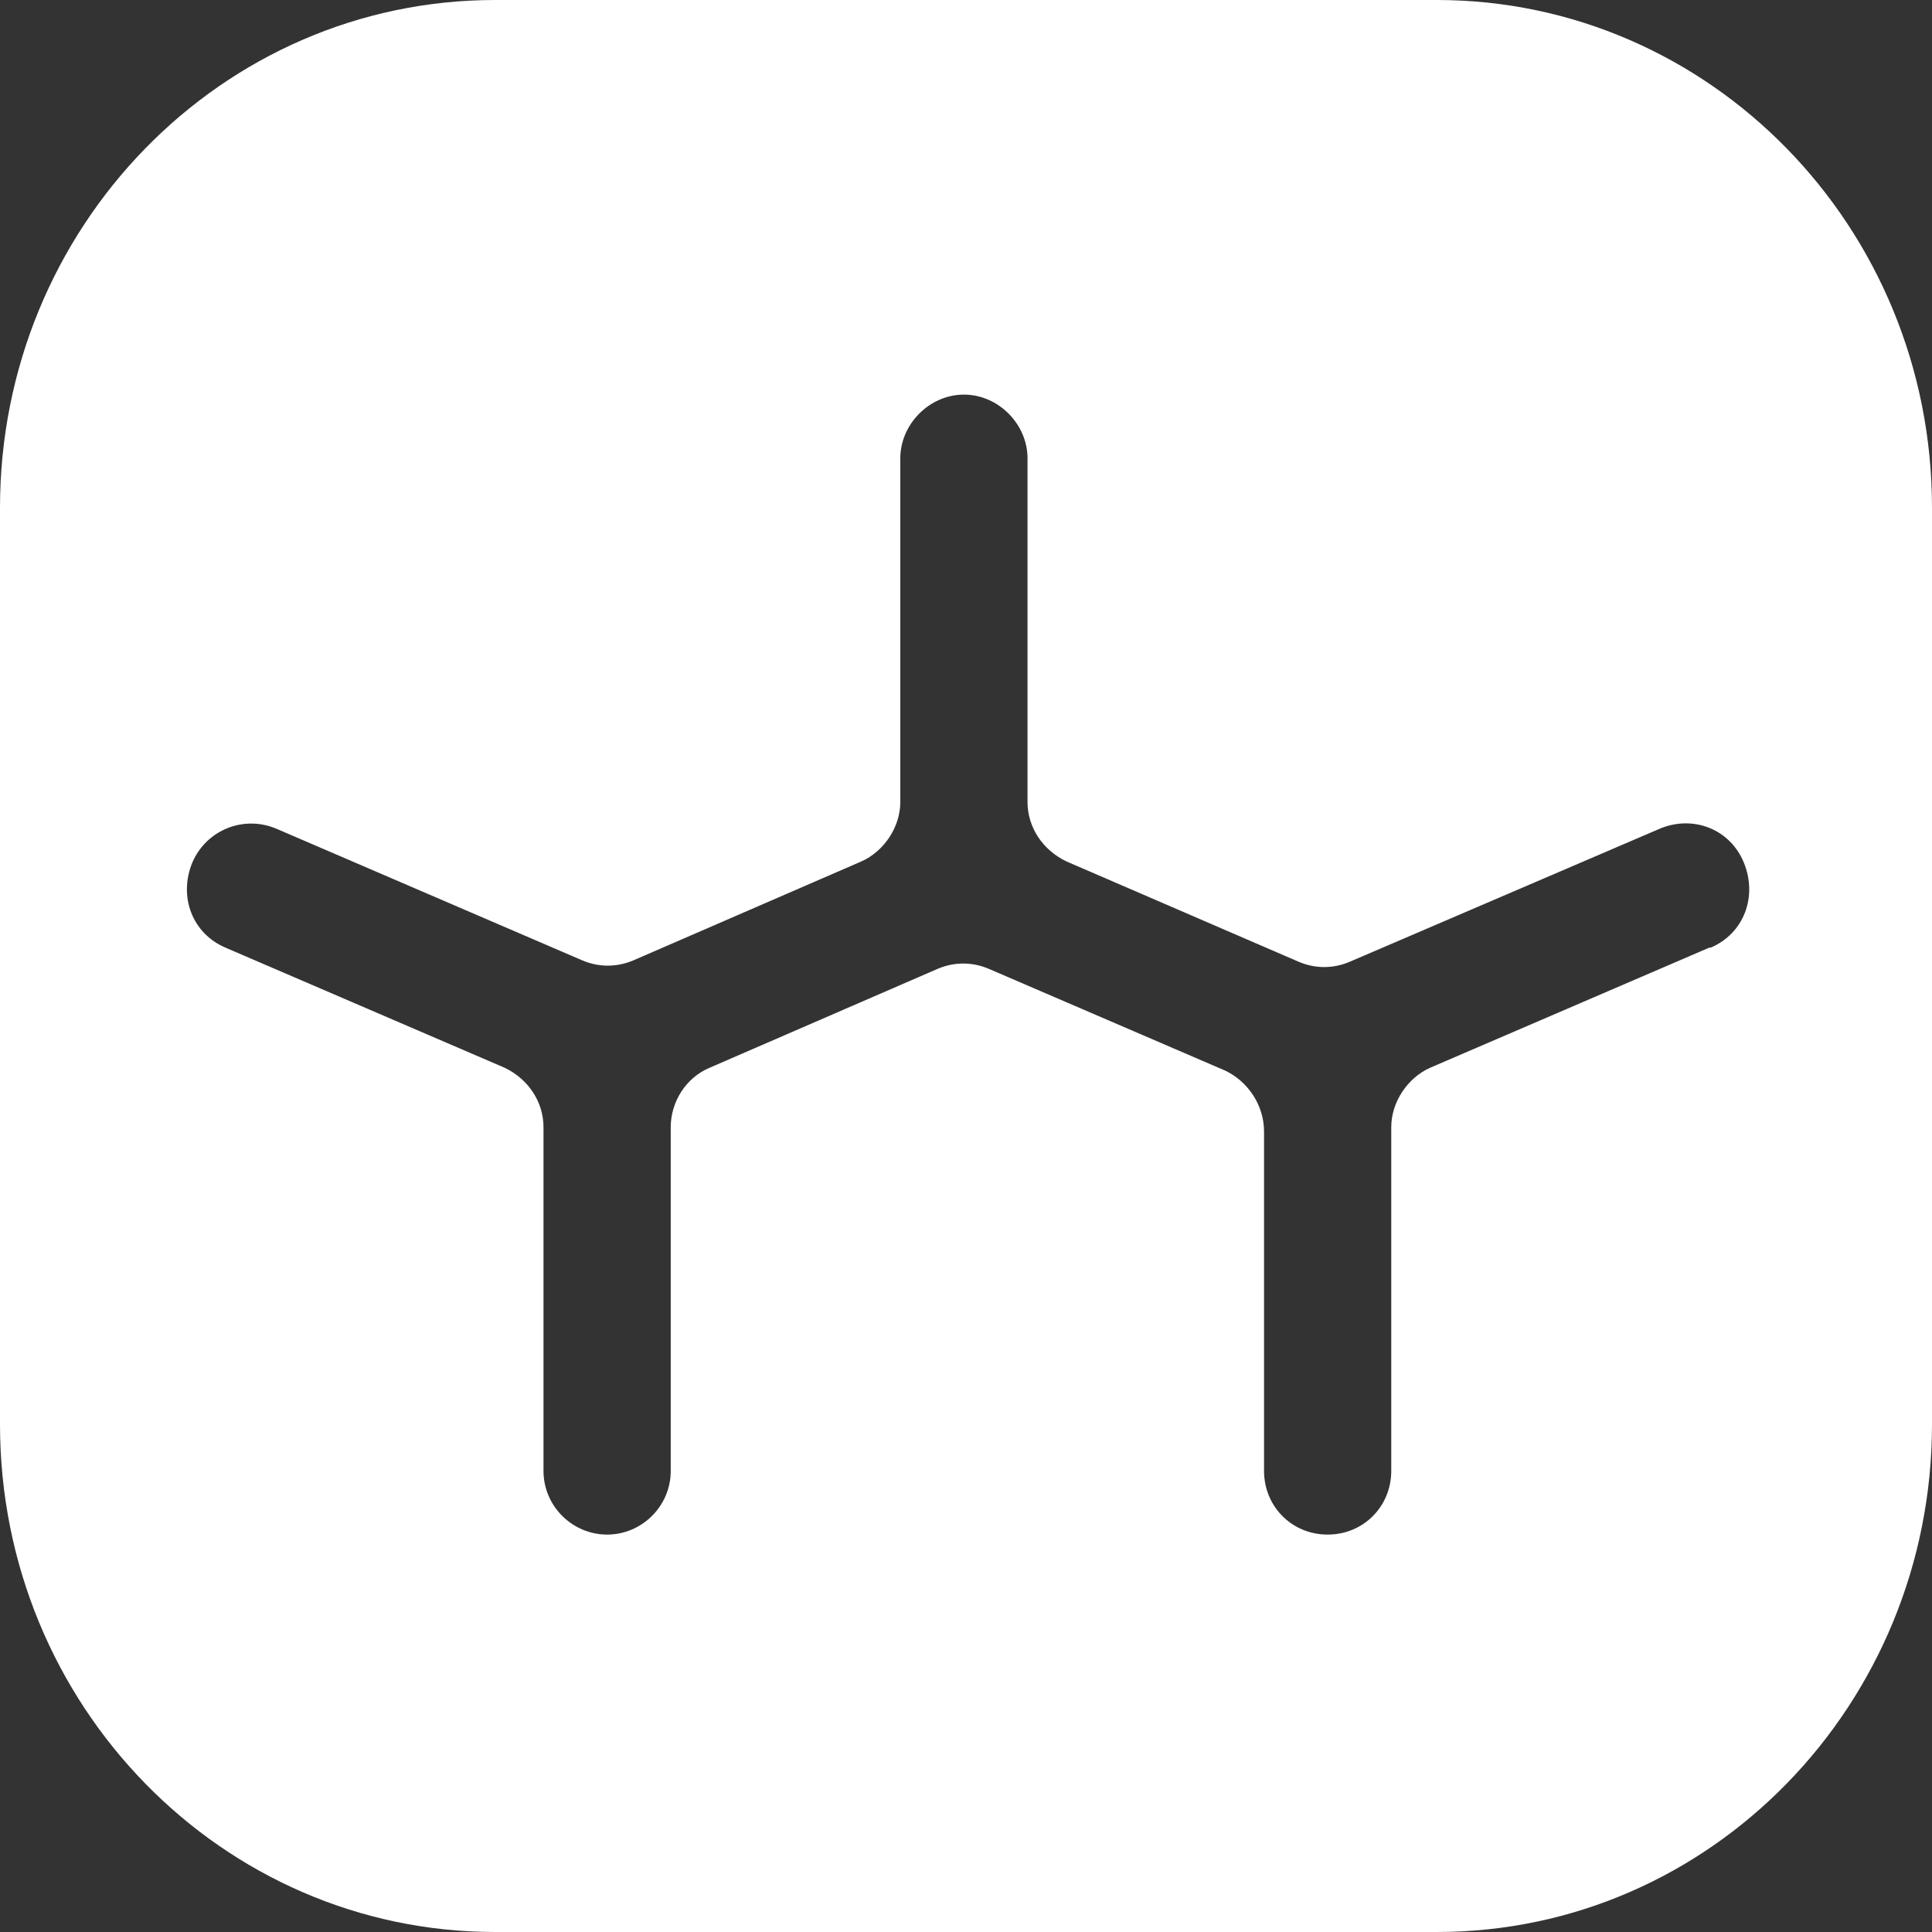 <svg width="64" height="64" viewBox="0 0 64 64" fill="none" xmlns="http://www.w3.org/2000/svg">
<rect x="0" y="0" width="64" height="64" fill="#333333" stroke="none"/>
<path d="M47.599 0H16.401C7.33 0 0 7.543 0 16.82V47.18C0 56.504 7.376 64 16.401 64H47.599C56.67 64 64 56.457 64 47.18V16.82C64 7.496 56.624 0 47.599 0ZM56.624 31.391L47.37 35.373C46.637 35.701 46.087 36.498 46.087 37.341V48.726C46.087 49.898 45.171 50.835 43.98 50.835C42.789 50.835 41.873 49.898 41.873 48.726V37.482C41.873 36.638 41.368 35.842 40.59 35.467L32.756 32.094C32.206 31.86 31.611 31.86 31.061 32.094L23.502 35.373C22.723 35.701 22.219 36.498 22.219 37.341V48.726C22.219 49.898 21.257 50.835 20.112 50.835C18.966 50.835 18.004 49.898 18.004 48.726V37.341C18.004 36.498 17.5 35.748 16.722 35.373L7.467 31.391C6.368 30.922 5.91 29.704 6.368 28.58C6.826 27.502 8.063 26.987 9.162 27.455L19.287 31.813C19.837 32.047 20.432 32.047 20.982 31.813L28.541 28.533C29.274 28.205 29.824 27.409 29.824 26.565V15.18C29.824 14.056 30.786 13.072 31.931 13.072C33.077 13.072 34.038 14.056 34.038 15.18V26.565C34.038 27.409 34.543 28.158 35.321 28.533L43.018 31.859C43.568 32.094 44.163 32.094 44.713 31.859L54.975 27.455C56.074 26.987 57.311 27.455 57.769 28.58C58.227 29.704 57.769 30.922 56.67 31.391H56.624Z" fill="white"/>
</svg>
